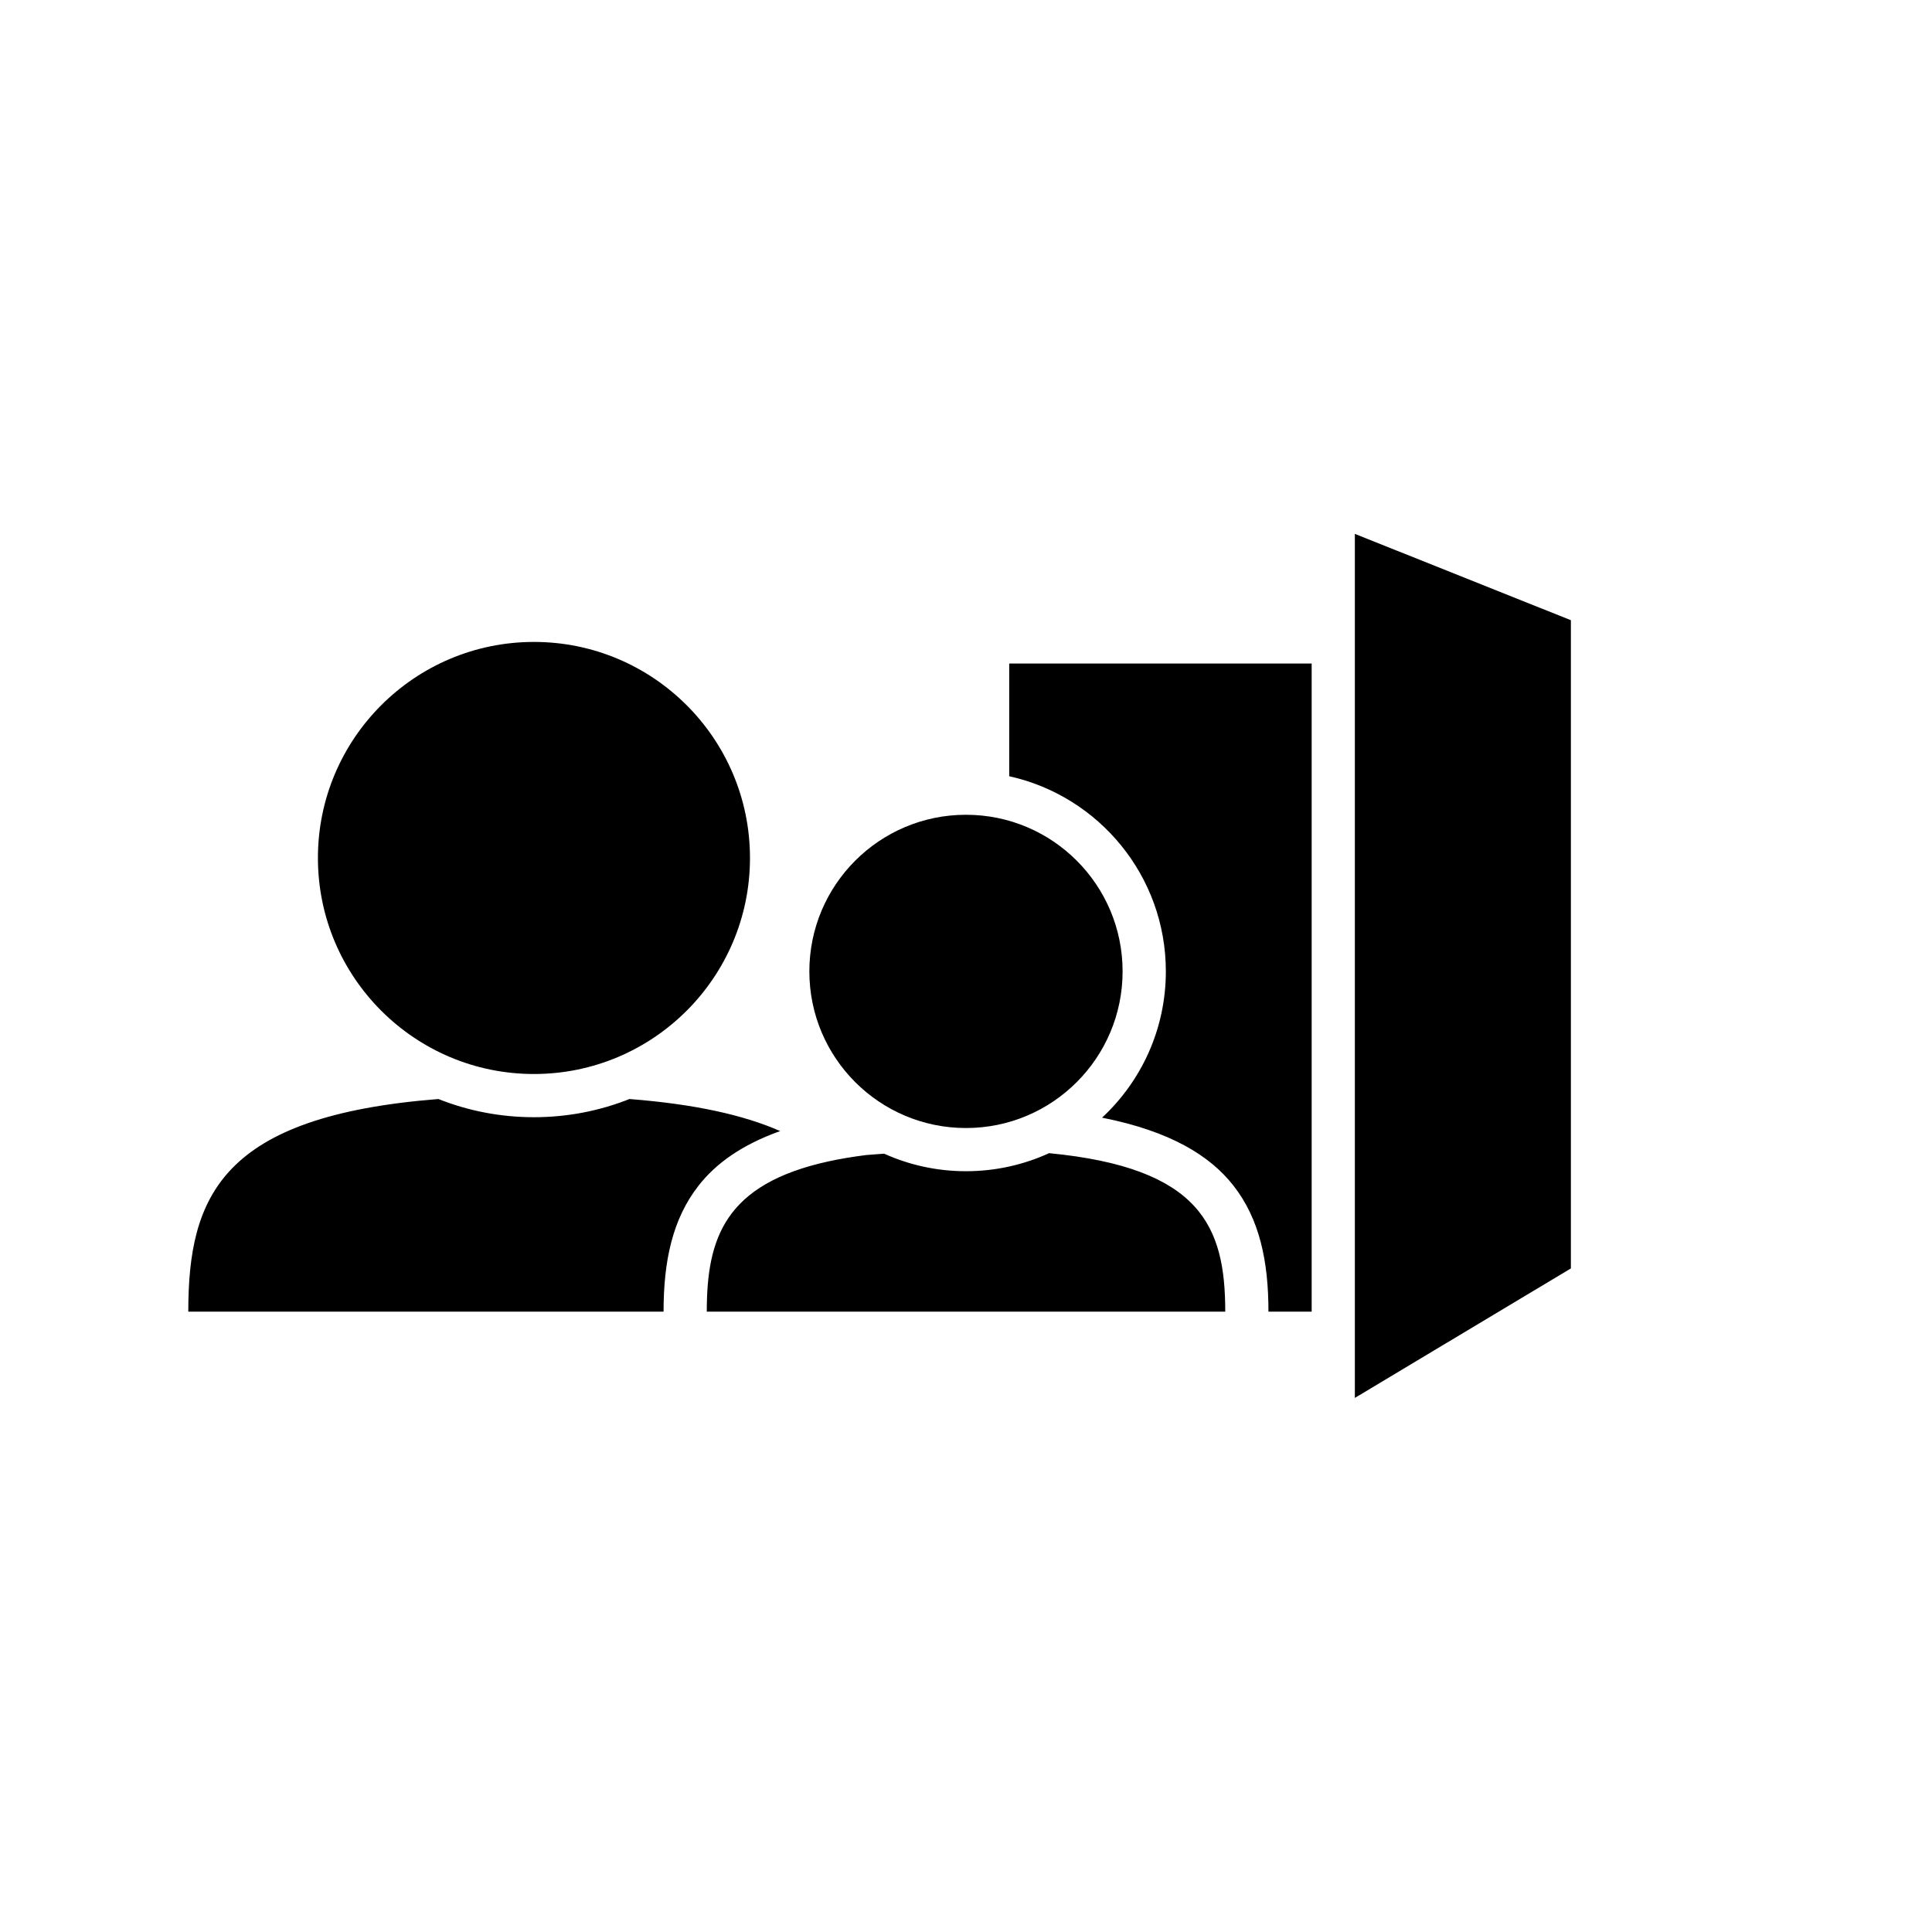 <?xml version="1.0" encoding="UTF-8"?>
<!-- Uploaded to: SVG Repo, www.svgrepo.com, Generator: SVG Repo Mixer Tools -->
<svg fill="#000000" width="800px" height="800px" version="1.1" viewBox="144 144 512 512" xmlns="http://www.w3.org/2000/svg">
 <g fill-rule="evenodd">
  <path d="m441.5 401.43c0 22.922-18.582 41.508-41.504 41.508-22.926 0-41.508-18.586-41.508-41.508 0-22.926 18.582-41.508 41.508-41.508 22.922 0 41.504 18.582 41.504 41.508"/>
  <path d="m319.85 491.6h-125.95c0-30.711 8.93-51.836 66.285-56.348 7.832 3.113 16.375 4.82 25.316 4.82s17.484-1.707 25.316-4.82c17.406 1.363 30.355 4.269 39.938 8.496-10.305 3.676-17.082 8.668-21.582 14.402-7.008 8.91-9.32 20.164-9.32 33.449zm102.17-42c40.297 3.883 46.684 19.523 46.684 42h-137.4c0-19.465 4.785-33.812 32.266-39.824 3.059-0.664 6.391-1.227 10.02-1.684l4.707-0.355c6.629 2.988 13.98 4.648 21.711 4.648 7.852 0 15.309-1.719 22.016-4.785zm-10.566-99.883v-29.871h80.152v171.75h-11.453c0-13.285-2.312-24.539-9.32-33.449-6.191-7.887-16.703-14.379-34.773-17.953 10.398-9.676 16.902-23.461 16.902-38.77 0-25.293-17.773-46.477-41.508-51.711zm-125.95-35.598c31.602 0 57.25 25.648 57.25 57.25 0 31.605-25.648 57.254-57.25 57.254-31.602 0-57.25-25.648-57.25-57.254 0-31.602 25.648-57.25 57.25-57.25z"/>
  <path d="m560.3 308.36-57.25-22.879v228.98l57.25-34.316z"/>
 </g>
</svg>